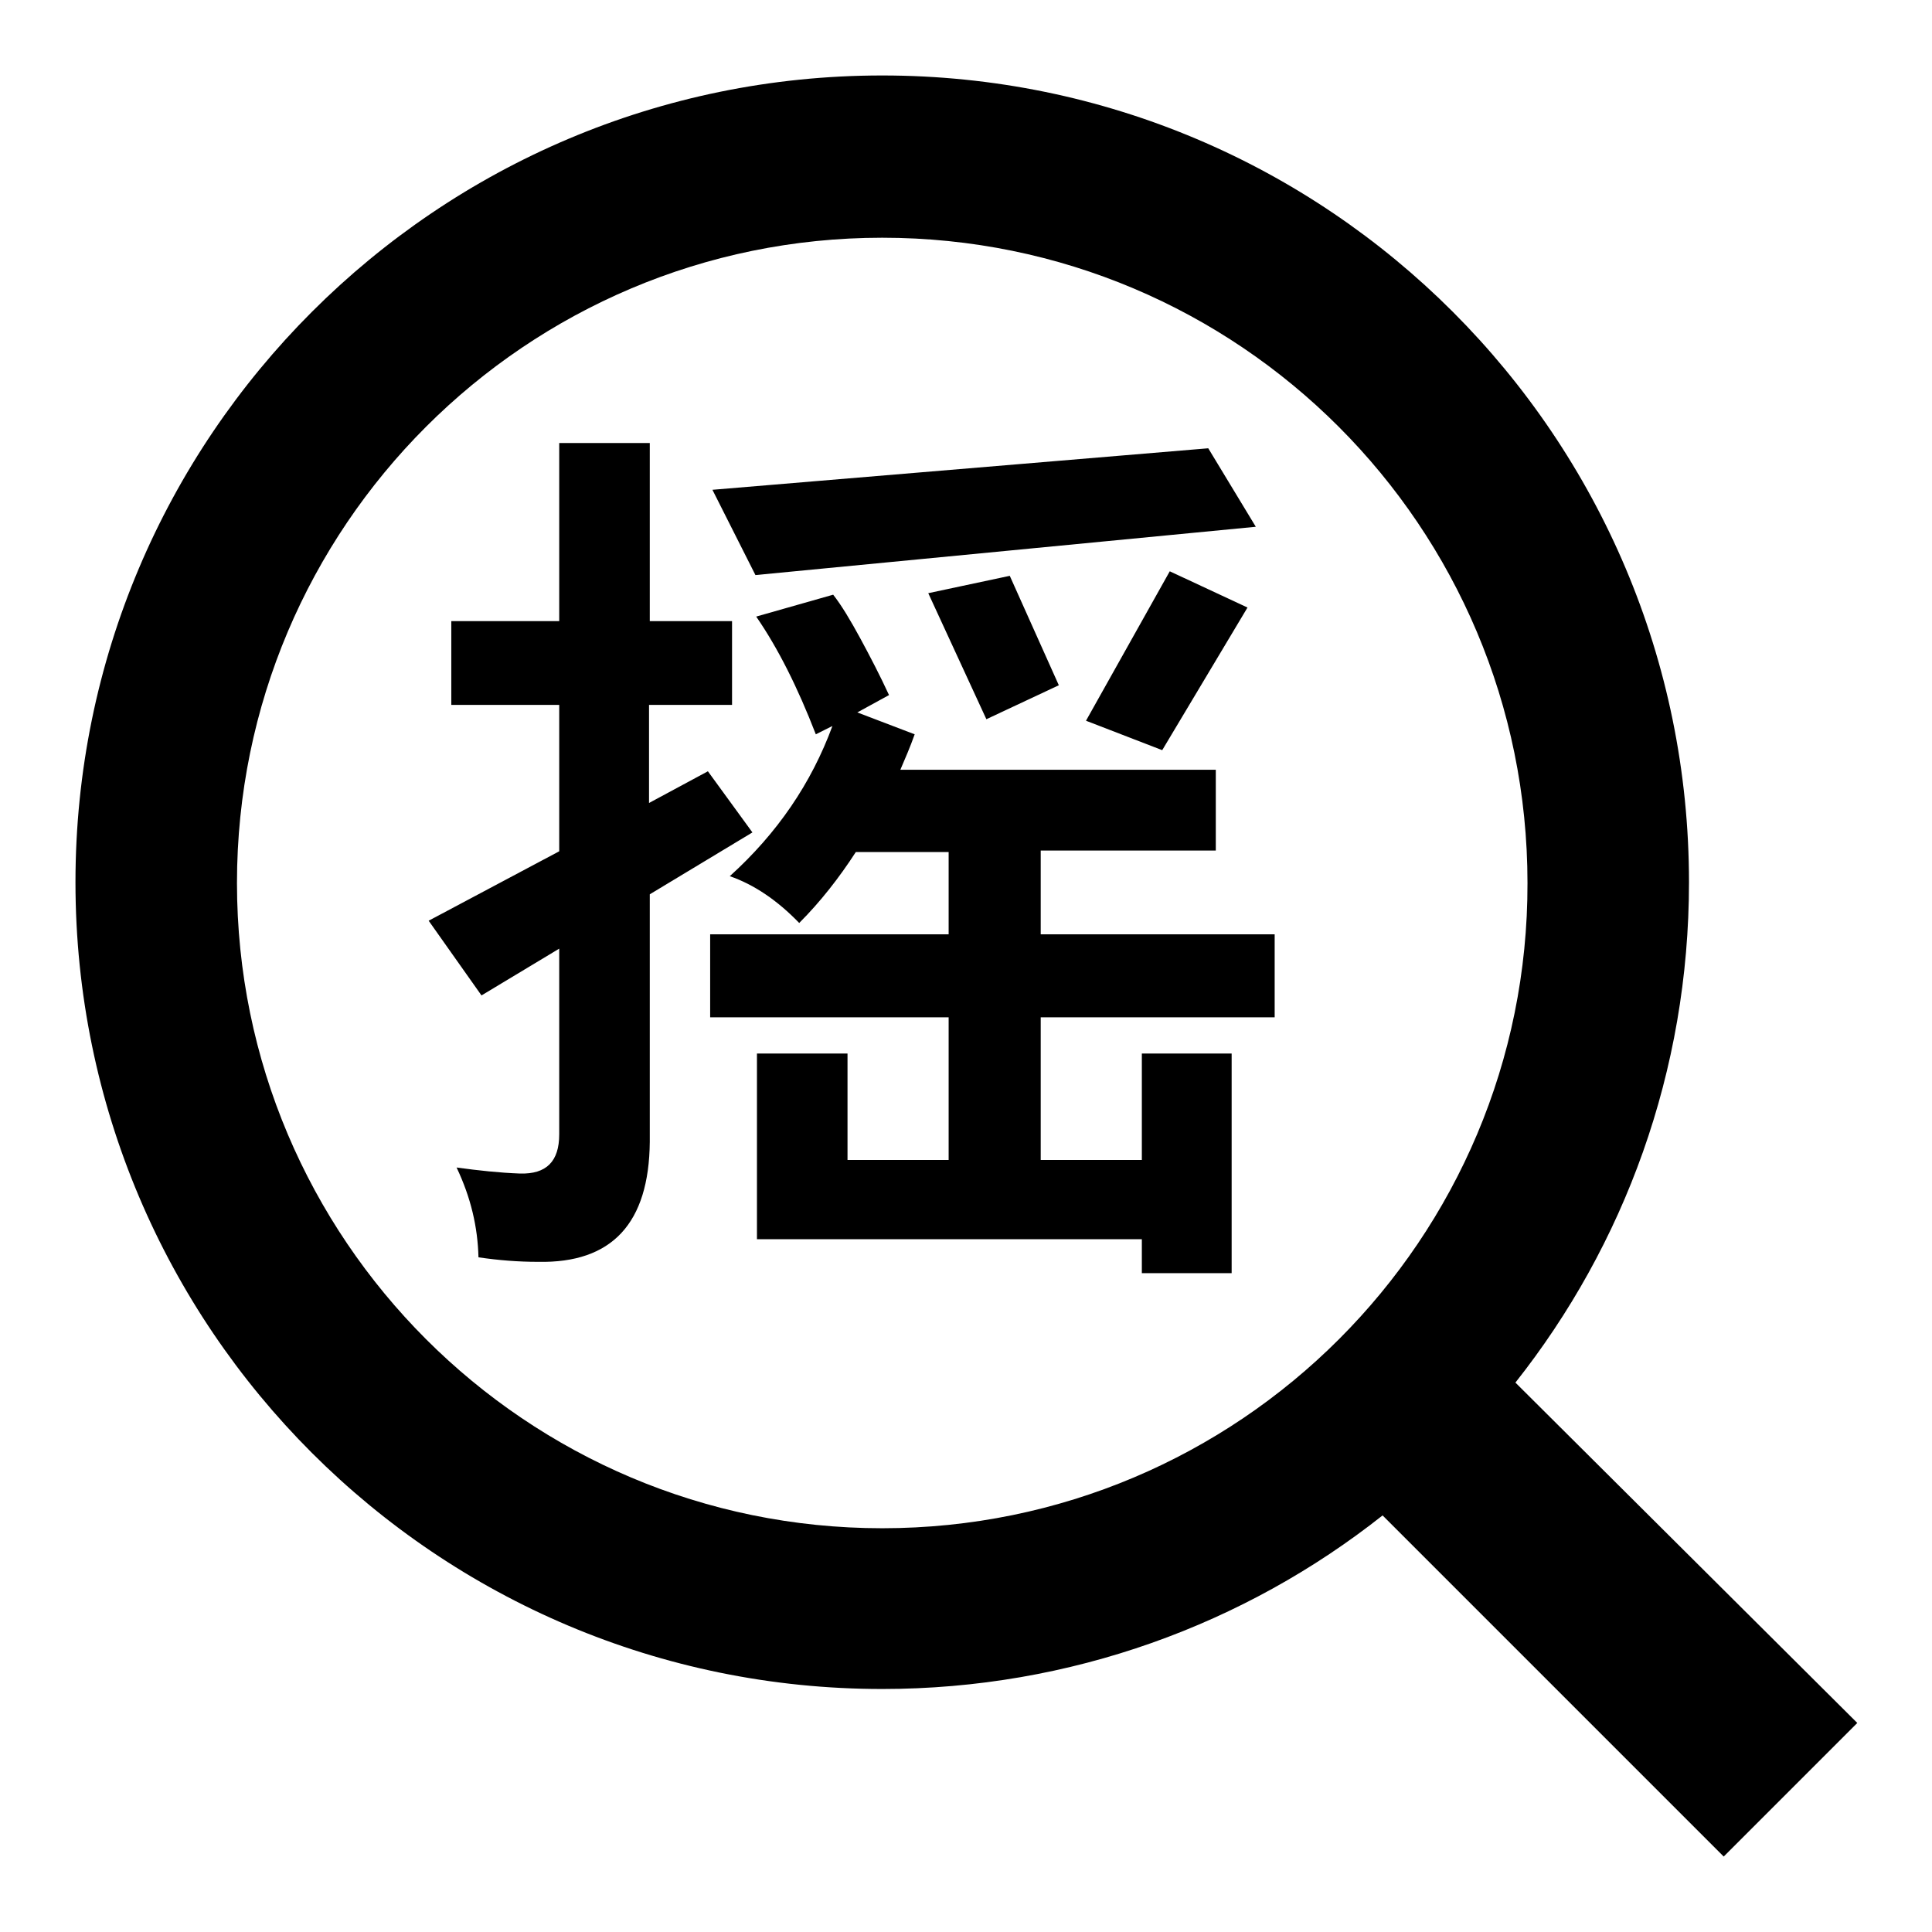 <?xml version="1.0" encoding="utf-8"?>
<!-- Svg Vector Icons : http://www.onlinewebfonts.com/icon -->
<!DOCTYPE svg PUBLIC "-//W3C//DTD SVG 1.1//EN" "http://www.w3.org/Graphics/SVG/1.1/DTD/svg11.dtd">
<svg version="1.1" xmlns="http://www.w3.org/2000/svg" xmlns:xlink="http://www.w3.org/1999/xlink" x="0px" y="0px" viewBox="0 0 256 256" enable-background="new 0 0 256 256" xml:space="preserve">
<g> <path fill="#000000" d="M154,99.4l11.3-18.9L155,75.7l-11.1,19.8L154,99.4z M166.4,69.8l-6.3-10.4l-65.7,5.5l5.7,11.3L166.4,69.8z  M130.7,95.3l9.6-4.5l-6.5-14.5L123,78.6L130.7,95.3z M200.8,183.2c14.4-18.2,23-41.2,23-66.3C223.8,57.9,176,10,116.9,10 C57.9,10,10,57.9,10,116.9c0,59.1,47.9,106.9,106.9,106.9c25,0,48.1-8.6,66.3-23l45.2,45.2l17.7-17.7L200.8,183.2z M116.9,202.5 c-47.2,0-85.5-38.3-85.5-85.5c0-47.2,38.3-85.5,85.5-85.5c47.3,0,85.5,38.3,85.5,85.5C202.5,164.2,164.2,202.5,116.9,202.5z  M137.8,112.7h23.3V102h-41.8c0.6-1.4,1.3-3,1.9-4.7l-7.6-2.9l4.2-2.3c-1.2-2.6-2.5-5.1-3.8-7.5c-1.3-2.4-2.5-4.4-3.6-5.8 l-10.2,2.9c2.9,4.2,5.5,9.4,7.9,15.6l2.2-1.1c-2.8,7.6-7.3,14.2-13.6,19.9c3.2,1.1,6.3,3.2,9.2,6.2c2.8-2.8,5.3-6,7.5-9.4h12.3 v10.9H94.1v11h31.6v18.9h-13.4v-14.1h-12v24.6h51v4.5h11.9v-29.1h-11.9v14.1h-13.4v-18.9h31v-11h-31V112.7z M93.8,102.2l-7.8,4.2 v-13H97V82.3H86.1V58.7h-12v23.6H59.8v11.1h14.3v19.4l-17.3,9.2l7,9.9l10.3-6.2v24.6c0,3.6-1.7,5.3-5.2,5.2 c-2.7-0.1-5.5-0.4-8.4-0.8c1.9,4,2.8,7.9,2.9,11.9c2.7,0.4,5.3,0.6,7.9,0.6c9.8,0.2,14.7-5.1,14.8-15.9v-32.8l13.6-8.2L93.8,102.2z "/></g>
</svg>